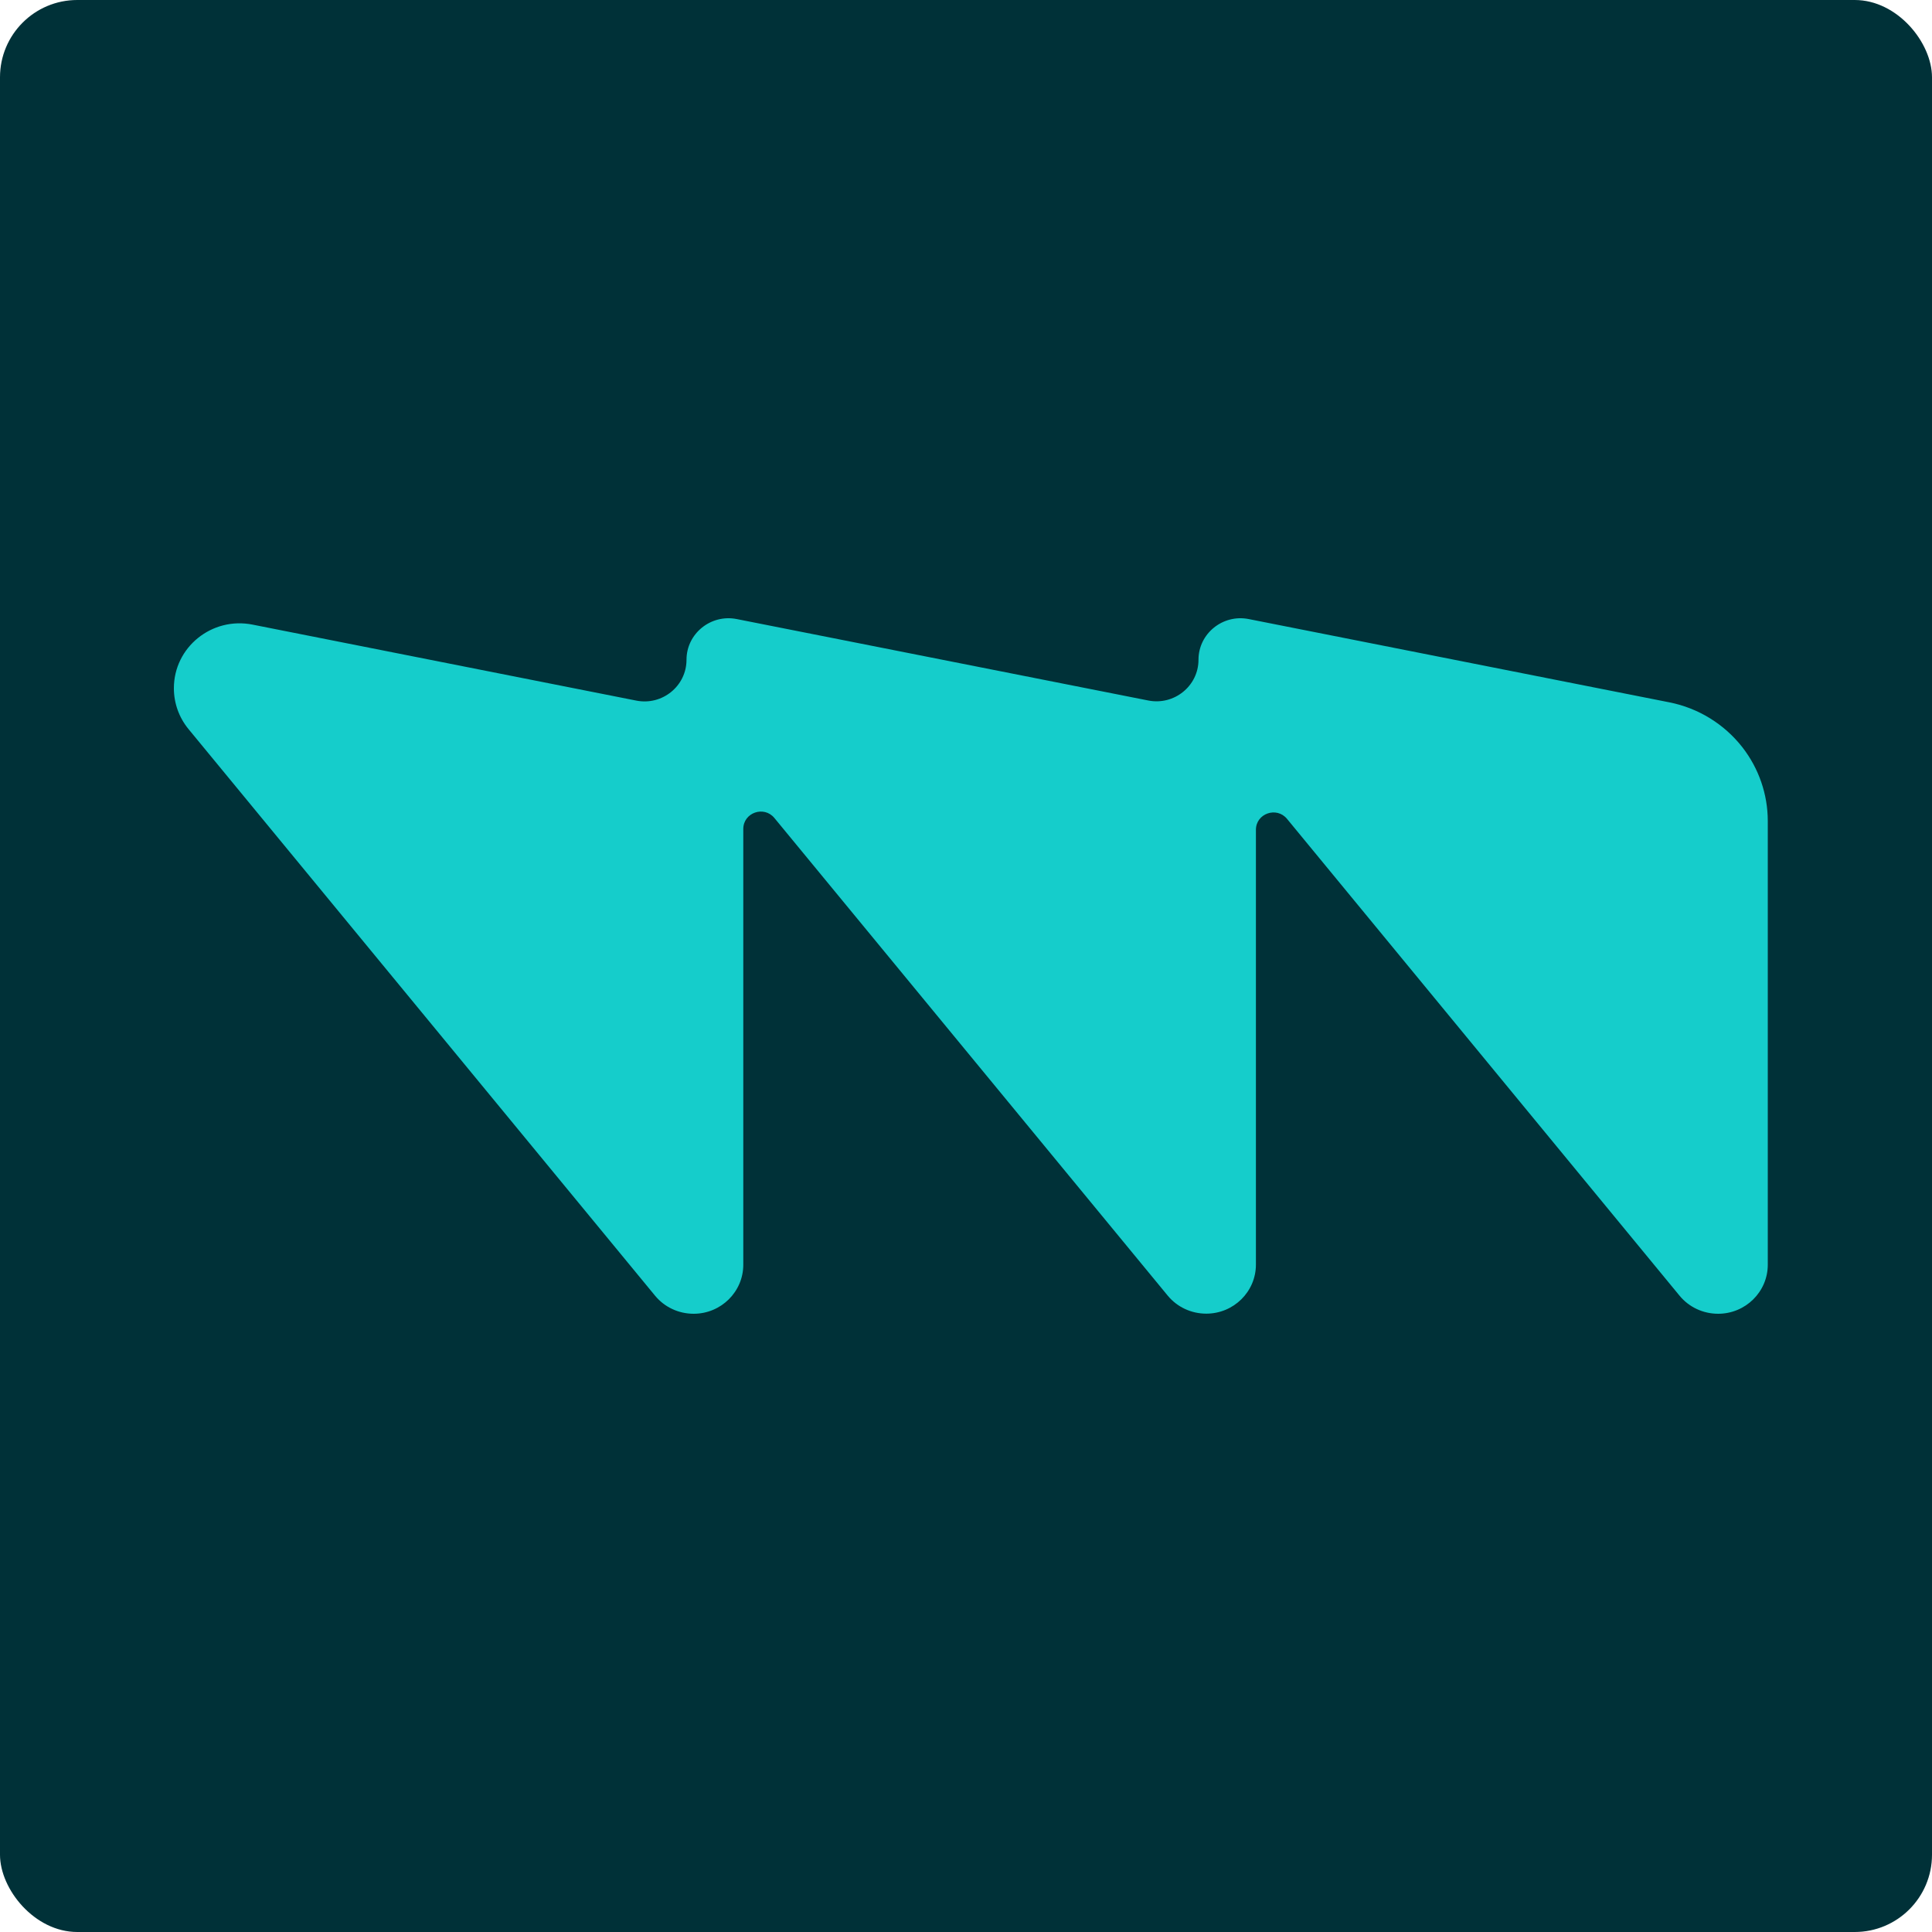 <svg width="200" height="200" viewBox="0 0 200 200" fill="none" xmlns="http://www.w3.org/2000/svg">
<rect width="200" height="200" rx="8" fill="#003138"/>
<path d="M124.067 68.3C124.067 71.011 121.548 73.05 118.859 72.513L76.275 64.087C73.586 63.549 71.067 65.588 71.067 68.3C71.067 71.022 68.548 73.062 65.859 72.524L26.135 64.658C21.926 63.829 18 67 18 71.246C18 72.793 18.533 74.283 19.52 75.482L67.811 134.129C68.787 135.316 70.25 136 71.805 136C74.641 136 76.945 133.725 76.945 130.924V85.813C76.945 84.121 79.089 83.37 80.167 84.681L120.878 134.118C121.854 135.305 123.318 135.989 124.872 135.989C127.709 135.989 130.012 133.714 130.012 130.913V85.903C130.012 84.211 132.157 83.46 133.234 84.771L173.866 134.129C174.842 135.316 176.306 136 177.86 136C180.697 136 183 133.725 183 130.924V84.995C183 82.227 182.07 79.538 180.368 77.353C178.495 74.955 175.806 73.297 172.8 72.703L129.275 64.087C126.585 63.549 124.067 65.588 124.067 68.3Z" fill="#15CDCB"/>
</svg>
